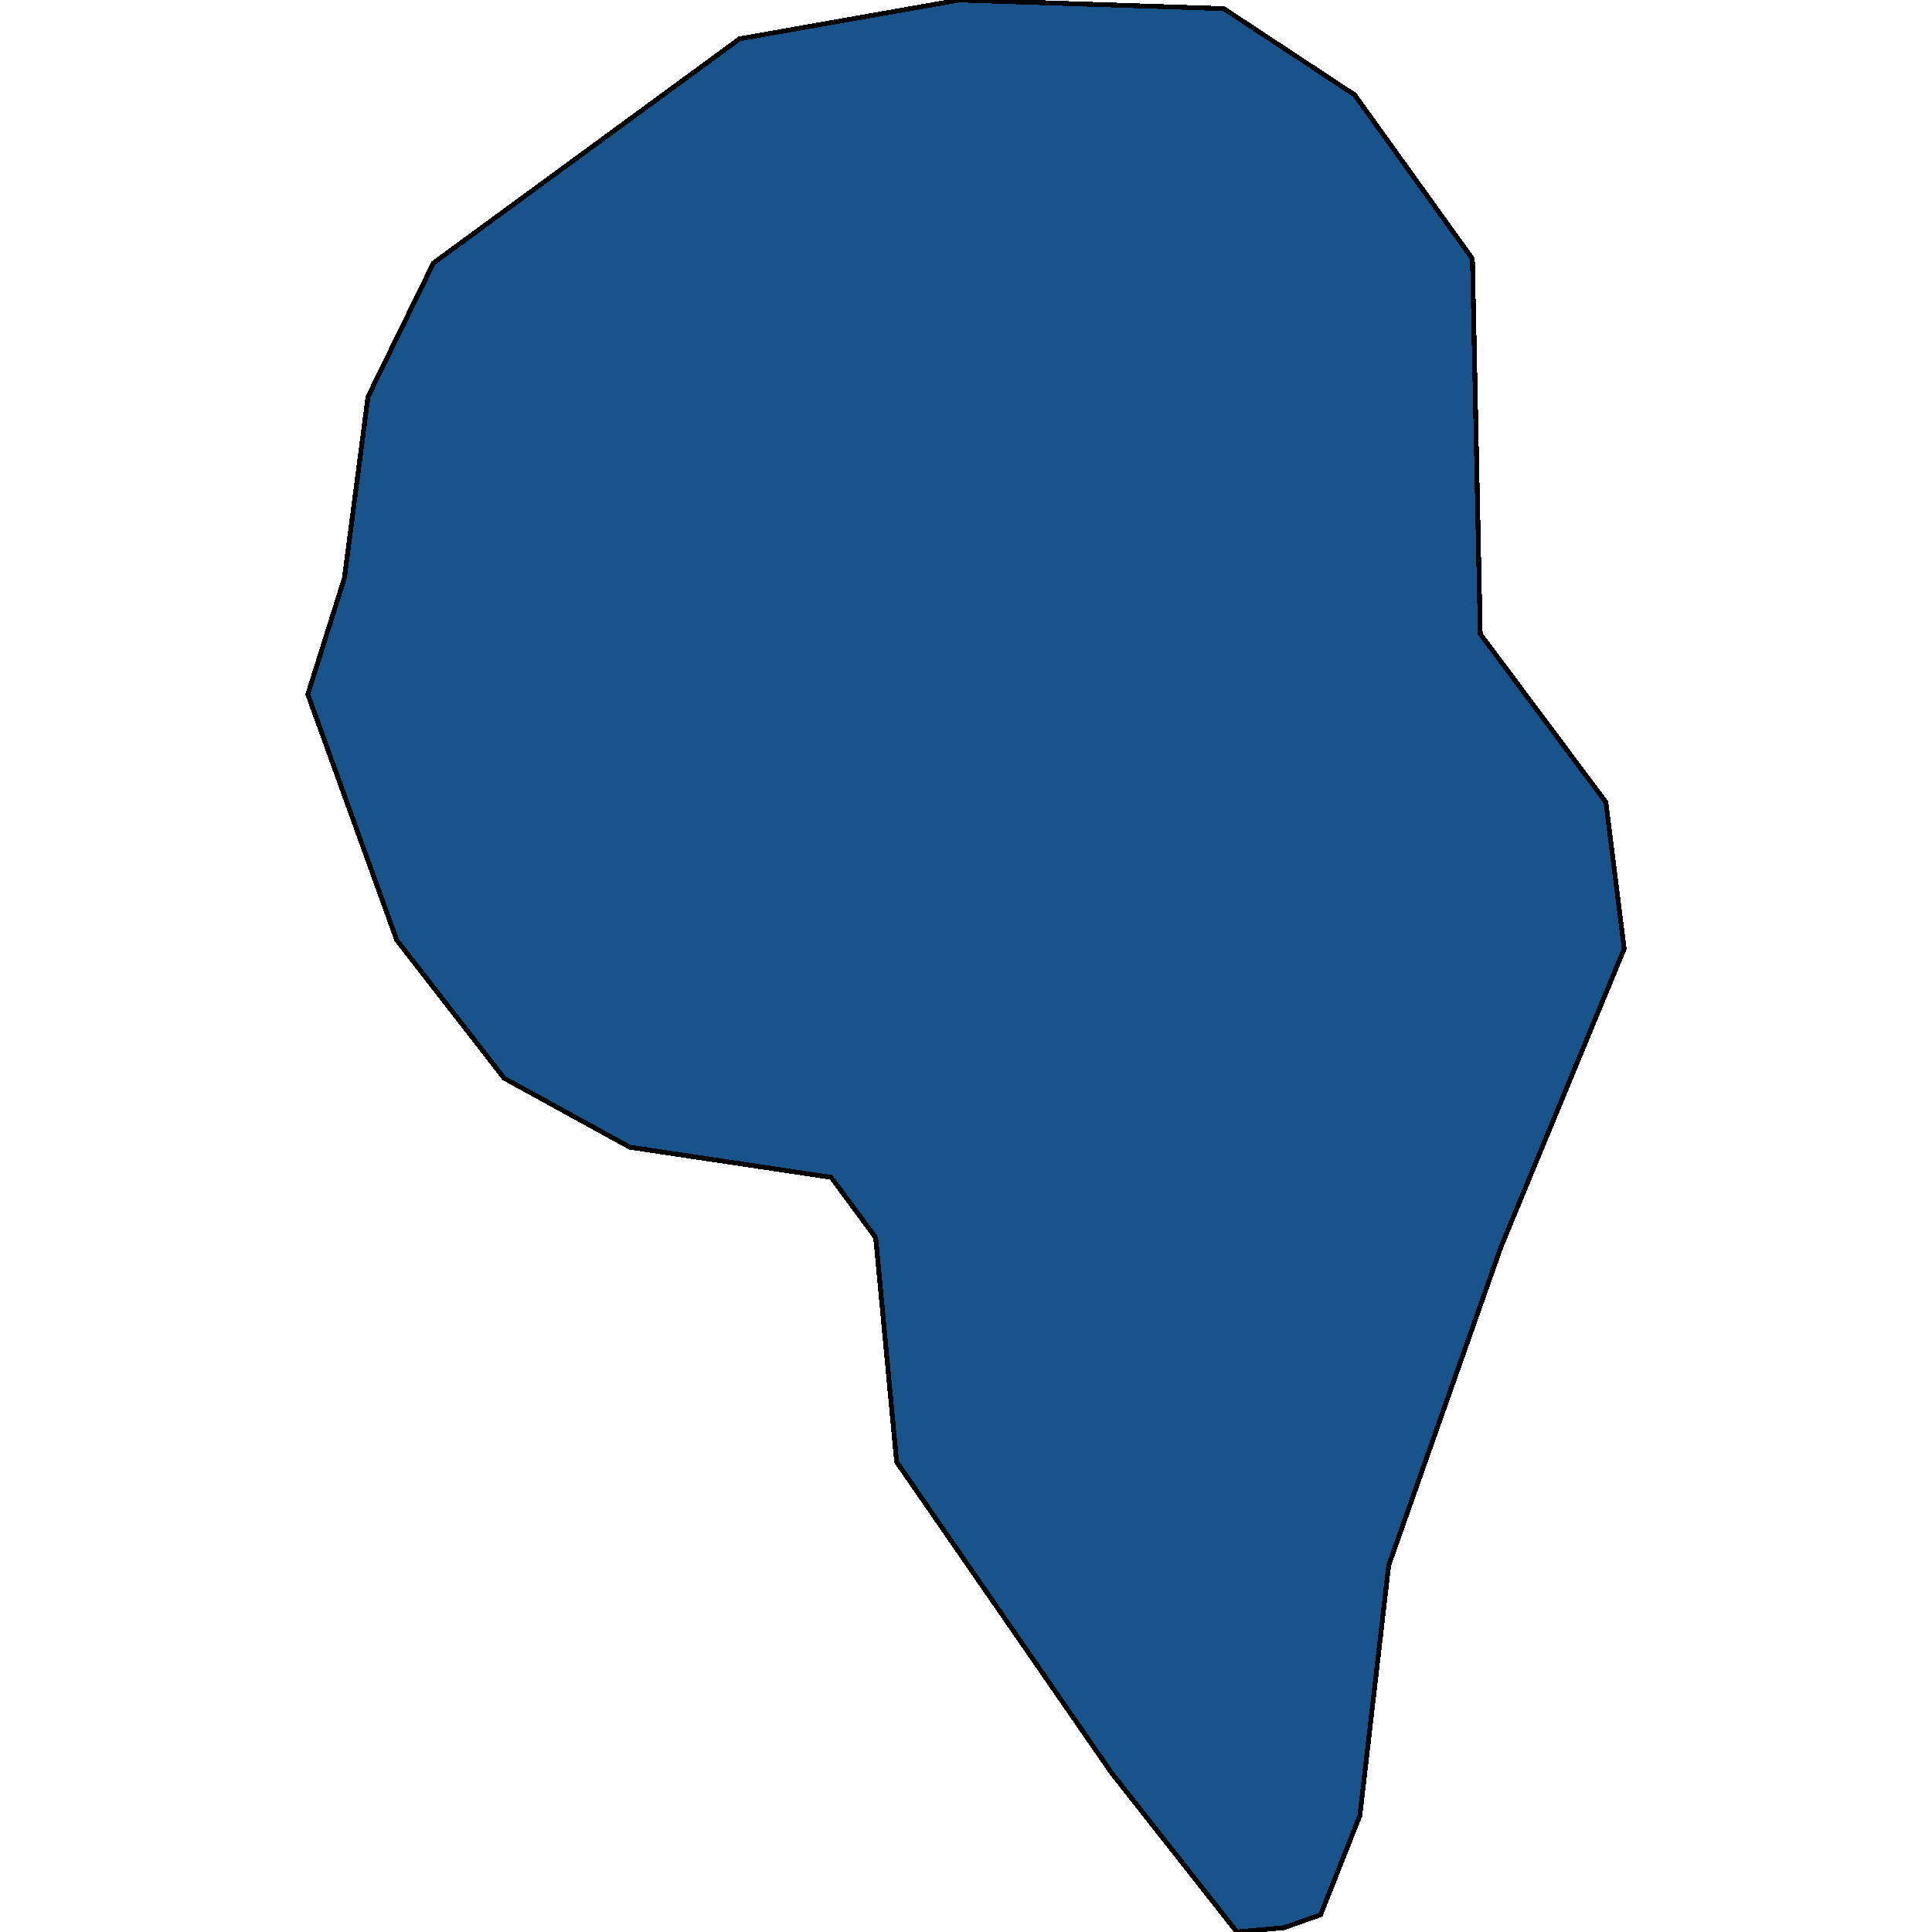 <svg xmlns="http://www.w3.org/2000/svg" width="400" height="400"><path style="stroke: black; fill: #18548a; shape-rendering: crispEdges; stroke-width: 1px;" d="M265.834,399.107L256.081,400L230.072,366.966L185.641,302.682L181.306,256.255L172.095,243.755L130.373,237.505L104.364,223.219L82.149,194.648L63.726,143.755L71.312,119.647L76.188,82.146L89.734,54.467L153.13,8.036L198.645,0L253.372,1.786L280.464,19.644L304.847,53.574L306.473,131.255L332.481,166.076L336.274,196.434L310.807,258.04L287.508,324.11L281.548,375.894L273.42,396.429Z"></path></svg>